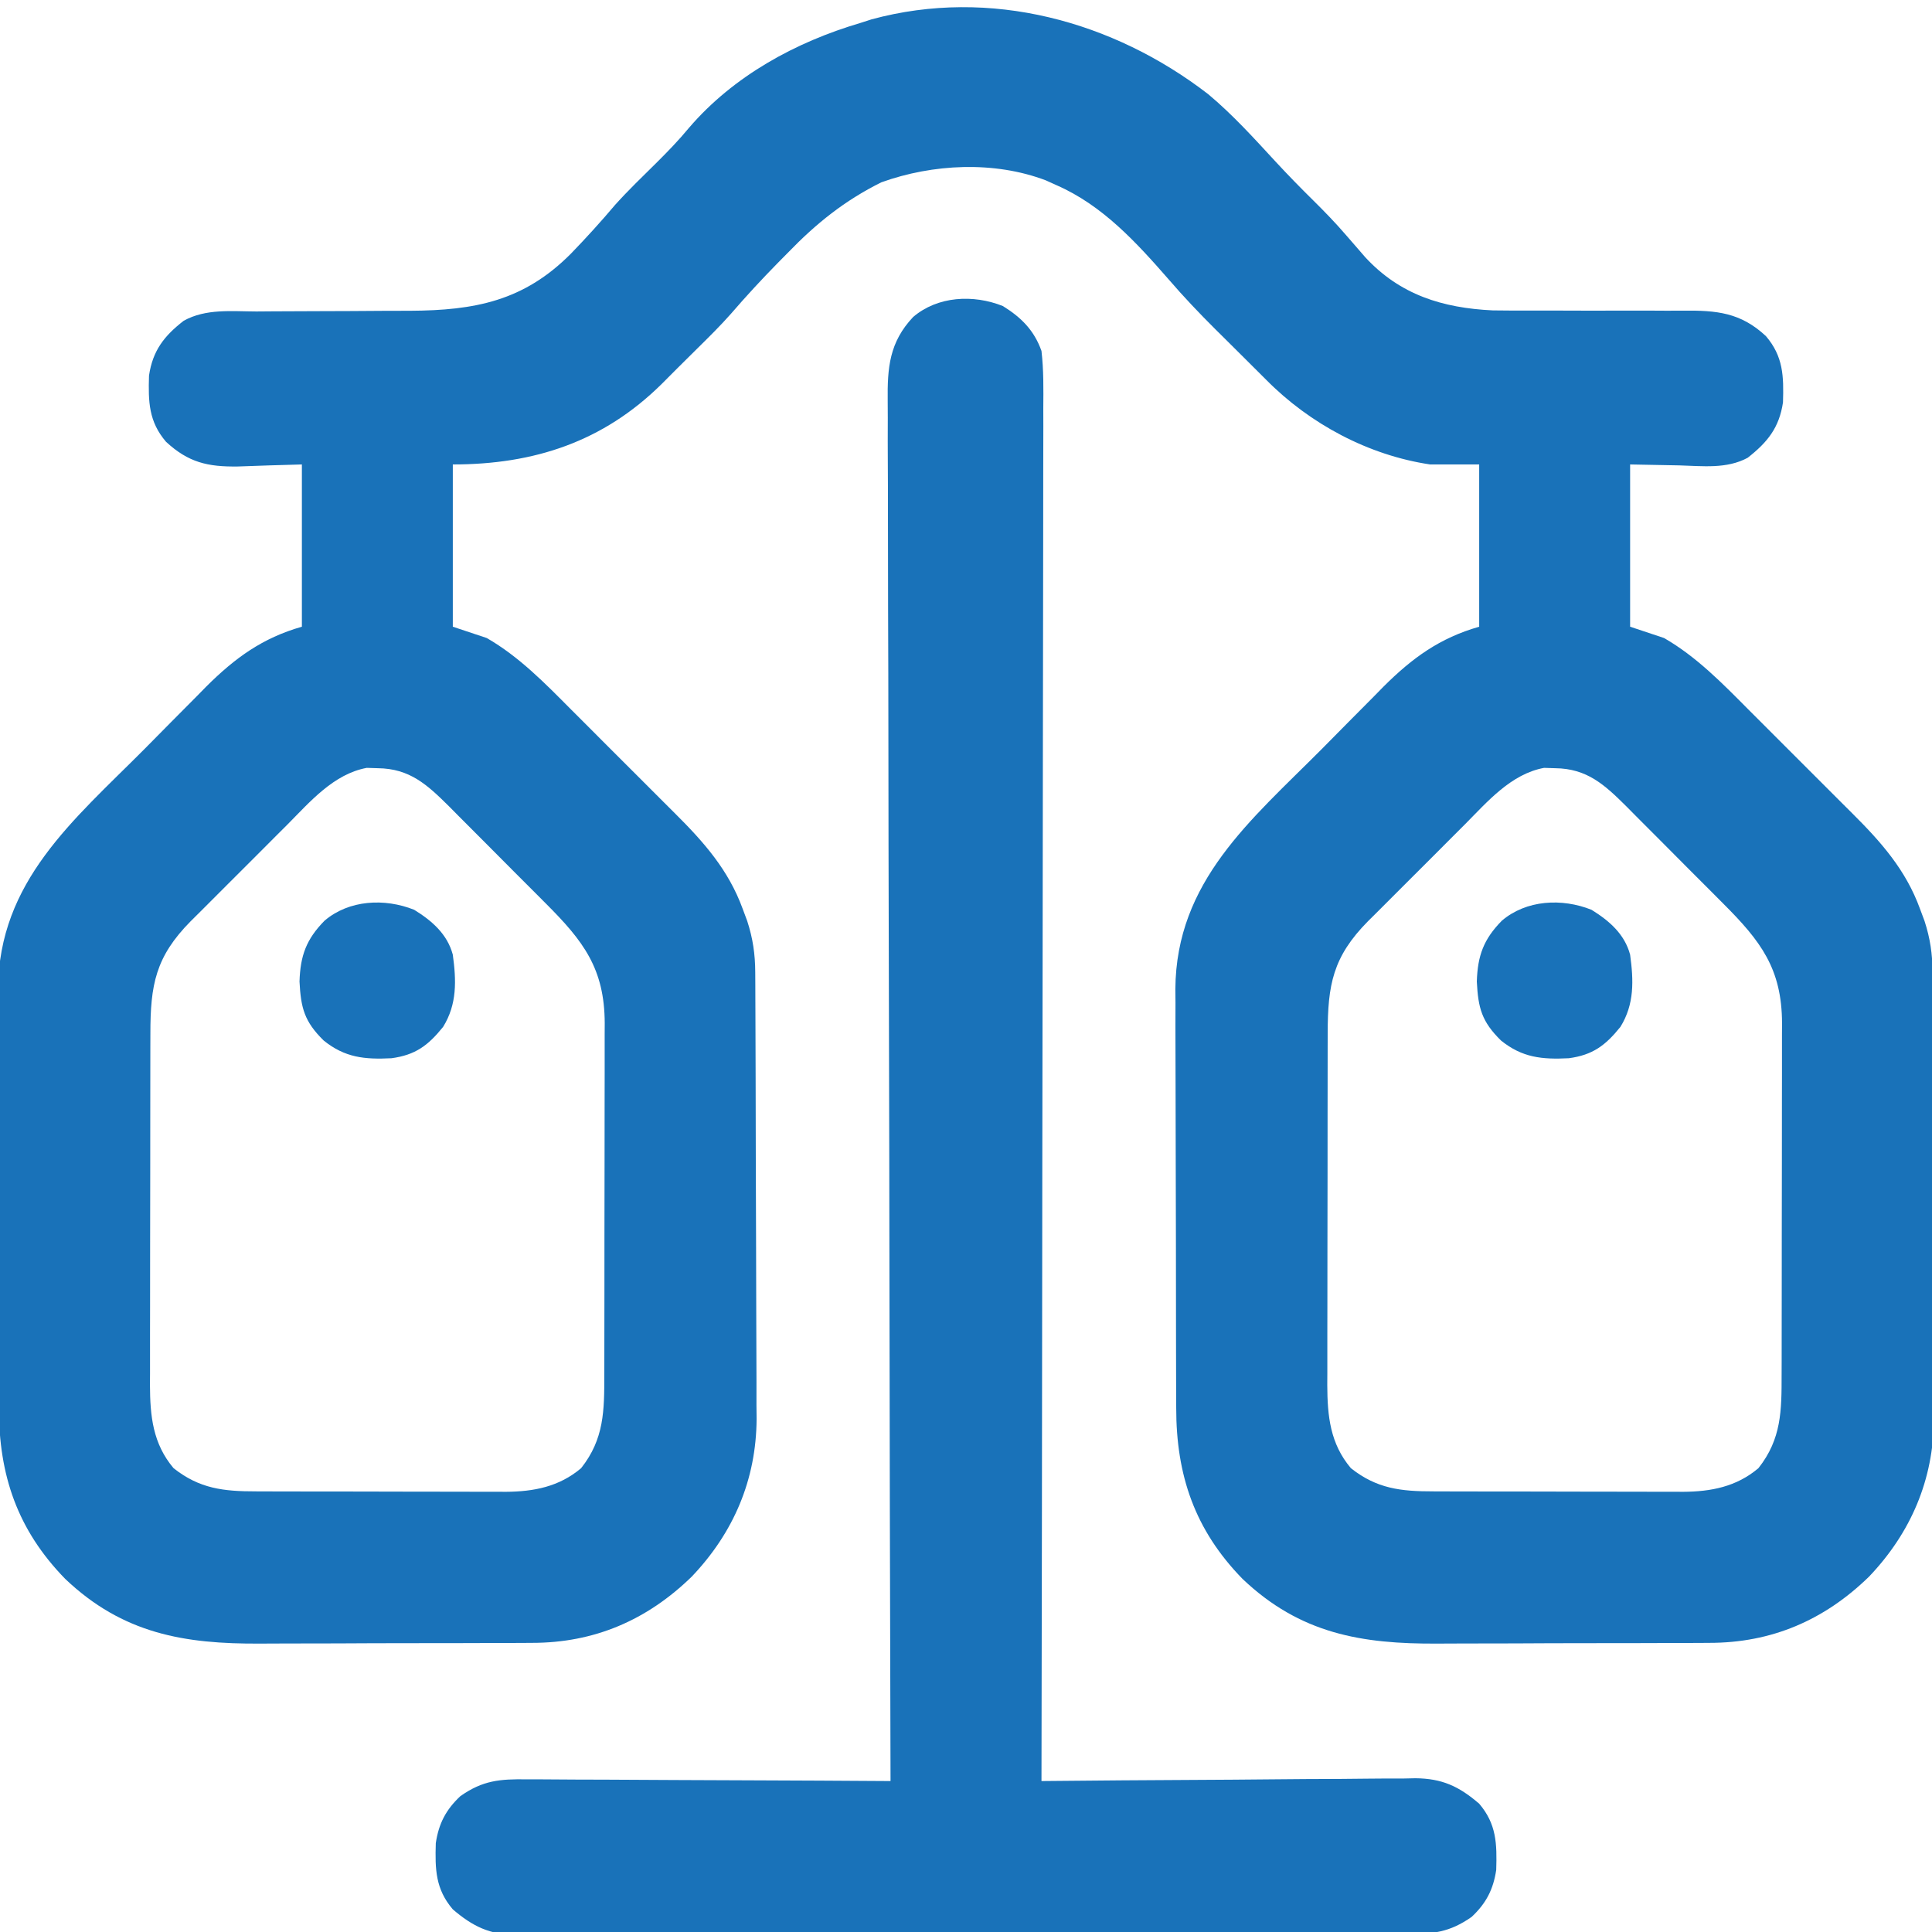 <svg width="150" height="150" viewBox="0 0 150 150" fill="none" xmlns="http://www.w3.org/2000/svg">
<g clip-path="url(#clip0_520_33)">
<path d="M93.805 7.312C95.716 8.909 97.372 10.746 99.059 12.573C100.007 13.598 100.978 14.59 101.971 15.57C102.848 16.437 103.694 17.31 104.498 18.244C104.821 18.616 105.145 18.989 105.469 19.361C105.641 19.56 105.813 19.759 105.991 19.964C108.691 22.891 111.998 23.913 115.898 24.099C116.855 24.112 117.812 24.116 118.77 24.111C119.405 24.108 120.04 24.109 120.674 24.112C122.476 24.12 124.278 24.124 126.08 24.116C127.19 24.111 128.3 24.114 129.409 24.123C129.828 24.125 130.247 24.124 130.666 24.119C133.281 24.091 135.148 24.264 137.109 26.099C138.452 27.672 138.494 29.202 138.431 31.24C138.139 33.21 137.224 34.339 135.69 35.541C134.064 36.423 132.183 36.182 130.389 36.133C128.495 36.097 128.495 36.097 126.562 36.06C126.562 40.217 126.562 44.374 126.562 48.658C127.868 49.093 127.868 49.093 129.199 49.537C131.701 50.974 133.732 53.06 135.751 55.093C136.057 55.398 136.364 55.704 136.67 56.01C137.307 56.645 137.942 57.282 138.577 57.92C139.383 58.732 140.194 59.54 141.006 60.347C141.638 60.976 142.268 61.606 142.897 62.238C143.195 62.536 143.493 62.834 143.793 63.131C146.047 65.373 147.965 67.536 149.066 70.557C149.183 70.87 149.3 71.183 149.42 71.505C149.859 72.855 150.037 74.075 150.043 75.494C150.046 75.984 150.046 75.984 150.049 76.484C150.051 77.018 150.051 77.018 150.052 77.563C150.055 78.128 150.055 78.128 150.058 78.705C150.064 79.953 150.067 81.201 150.07 82.45C150.071 82.881 150.072 83.312 150.073 83.744C150.079 85.772 150.083 87.8 150.086 89.828C150.088 92.161 150.096 94.493 150.108 96.826C150.117 98.634 150.121 100.442 150.122 102.25C150.123 103.328 150.125 104.405 150.133 105.483C150.141 106.688 150.14 107.893 150.138 109.098C150.141 109.449 150.145 109.8 150.149 110.162C150.12 114.887 148.364 118.991 145.119 122.403C141.642 125.794 137.542 127.556 132.696 127.551C132.41 127.553 132.124 127.555 131.83 127.557C130.891 127.563 129.952 127.564 129.013 127.565C128.355 127.567 127.698 127.569 127.04 127.571C125.663 127.574 124.286 127.575 122.91 127.575C121.154 127.575 119.398 127.583 117.642 127.593C116.284 127.599 114.926 127.601 113.568 127.6C112.921 127.601 112.274 127.604 111.627 127.608C105.702 127.646 100.939 126.836 96.469 122.585C92.756 118.777 91.317 114.534 91.321 109.301C91.319 108.924 91.317 108.547 91.315 108.159C91.31 107.129 91.309 106.1 91.308 105.071C91.308 104.426 91.306 103.782 91.305 103.137C91.3 100.881 91.297 98.626 91.298 96.371C91.298 94.277 91.292 92.184 91.283 90.091C91.275 88.287 91.272 86.482 91.272 84.678C91.272 83.603 91.271 82.529 91.264 81.454C91.258 80.254 91.26 79.053 91.264 77.852C91.261 77.502 91.257 77.153 91.254 76.792C91.316 68.422 97.113 63.689 102.589 58.189C103.282 57.493 103.971 56.794 104.66 56.094C105.33 55.414 106.004 54.739 106.677 54.063C106.92 53.815 107.162 53.568 107.412 53.313C109.653 51.08 111.78 49.533 114.844 48.658C114.844 44.5 114.844 40.343 114.844 36.06C113.587 36.06 112.33 36.06 111.035 36.06C106.245 35.347 101.696 32.915 98.31 29.491C97.731 28.907 97.147 28.329 96.563 27.75C96.077 27.267 95.591 26.784 95.105 26.3C94.742 25.942 94.742 25.942 94.373 25.576C93.109 24.317 91.895 23.04 90.732 21.689C88.213 18.804 85.588 15.935 82.031 14.38C81.755 14.255 81.479 14.13 81.195 14.002C77.187 12.482 72.424 12.719 68.432 14.153C65.576 15.57 63.366 17.349 61.157 19.636C60.91 19.886 60.662 20.137 60.407 20.395C59.138 21.686 57.919 23.006 56.737 24.377C55.918 25.302 55.042 26.166 54.163 27.033C53.989 27.206 53.814 27.378 53.635 27.556C53.296 27.893 52.956 28.23 52.616 28.566C52.198 28.98 51.784 29.397 51.37 29.815C46.829 34.303 41.461 36.06 35.156 36.06C35.156 40.217 35.156 44.374 35.156 48.658C36.026 48.948 36.897 49.238 37.793 49.537C40.295 50.974 42.326 53.06 44.345 55.093C44.651 55.398 44.958 55.704 45.264 56.01C45.901 56.645 46.536 57.282 47.17 57.92C47.977 58.732 48.788 59.54 49.6 60.347C50.232 60.976 50.861 61.606 51.49 62.238C51.788 62.536 52.087 62.834 52.386 63.131C54.641 65.373 56.558 67.536 57.66 70.557C57.777 70.87 57.893 71.183 58.014 71.505C58.452 72.855 58.631 74.075 58.637 75.494C58.64 75.984 58.64 75.984 58.643 76.484C58.644 76.84 58.645 77.196 58.646 77.563C58.648 77.94 58.649 78.317 58.651 78.705C58.658 79.953 58.661 81.201 58.663 82.45C58.665 82.881 58.666 83.312 58.667 83.744C58.673 85.772 58.677 87.8 58.679 89.828C58.682 92.161 58.69 94.493 58.702 96.826C58.711 98.634 58.715 100.442 58.716 102.25C58.717 103.328 58.719 104.405 58.727 105.483C58.735 106.688 58.733 107.893 58.731 109.098C58.737 109.625 58.737 109.625 58.743 110.162C58.714 114.887 56.958 118.991 53.713 122.403C50.235 125.794 46.136 127.556 41.289 127.551C41.004 127.553 40.718 127.555 40.424 127.557C39.485 127.563 38.545 127.564 37.606 127.565C36.949 127.567 36.291 127.569 35.634 127.571C34.257 127.574 32.88 127.575 31.503 127.575C29.747 127.575 27.991 127.583 26.235 127.593C24.878 127.599 23.52 127.601 22.161 127.6C21.515 127.601 20.868 127.604 20.221 127.608C14.296 127.646 9.532 126.836 5.063 122.585C1.35 118.777 -0.089 114.534 -0.085 109.301C-0.088 108.736 -0.088 108.736 -0.091 108.159C-0.096 107.129 -0.098 106.1 -0.098 105.071C-0.098 104.426 -0.1 103.782 -0.101 103.137C-0.107 100.881 -0.109 98.626 -0.109 96.371C-0.108 94.277 -0.114 92.184 -0.124 90.091C-0.131 88.287 -0.134 86.482 -0.134 84.678C-0.134 83.603 -0.136 82.529 -0.142 81.454C-0.149 80.254 -0.146 79.053 -0.142 77.852C-0.146 77.502 -0.149 77.153 -0.152 76.792C-0.09 68.422 5.706 63.689 11.183 58.189C11.875 57.493 12.565 56.794 13.253 56.094C13.923 55.414 14.597 54.739 15.271 54.063C15.635 53.691 15.635 53.691 16.006 53.313C18.246 51.08 20.374 49.533 23.438 48.658C23.438 44.5 23.438 40.343 23.438 36.06C20.953 36.129 20.953 36.129 18.468 36.218C16.129 36.251 14.632 35.91 12.891 34.302C11.547 32.73 11.506 31.199 11.569 29.162C11.856 27.223 12.745 26.079 14.265 24.903C15.984 23.947 17.988 24.176 19.898 24.183C20.326 24.18 20.755 24.177 21.184 24.173C22.31 24.163 23.436 24.16 24.562 24.159C26.359 24.157 28.156 24.146 29.953 24.132C30.574 24.128 31.196 24.129 31.818 24.129C36.889 24.102 40.68 23.366 44.33 19.69C45.517 18.464 46.661 17.204 47.763 15.9C48.775 14.775 49.866 13.727 50.942 12.664C51.838 11.776 52.7 10.886 53.503 9.913C56.958 5.892 61.766 3.268 66.797 1.783C67.087 1.689 67.377 1.596 67.676 1.5C76.868 -0.993 86.443 1.633 93.805 7.312ZM22.306 64.028C22.038 64.295 21.77 64.562 21.494 64.837C20.931 65.399 20.37 65.962 19.81 66.526C19.094 67.247 18.375 67.963 17.654 68.678C16.963 69.366 16.274 70.057 15.586 70.748C15.328 71.004 15.071 71.259 14.806 71.522C12.072 74.288 11.675 76.467 11.676 80.25C11.675 80.567 11.674 80.883 11.673 81.209C11.67 82.254 11.67 83.298 11.669 84.343C11.669 85.07 11.668 85.798 11.667 86.525C11.665 88.05 11.664 89.574 11.664 91.099C11.665 93.05 11.661 95.001 11.655 96.952C11.652 98.454 11.652 99.957 11.652 101.46C11.651 102.179 11.65 102.898 11.648 103.617C11.645 104.624 11.646 105.631 11.648 106.638C11.646 106.934 11.644 107.229 11.643 107.534C11.653 109.941 11.863 112.079 13.476 113.99C15.495 115.586 17.358 115.792 19.892 115.79C20.117 115.791 20.342 115.792 20.574 115.793C21.314 115.796 22.054 115.796 22.794 115.797C23.312 115.798 23.829 115.799 24.346 115.8C25.429 115.801 26.512 115.802 27.596 115.802C28.979 115.802 30.363 115.806 31.747 115.811C32.815 115.814 33.883 115.815 34.951 115.815C35.461 115.815 35.971 115.816 36.481 115.818C37.196 115.821 37.911 115.82 38.626 115.819C38.834 115.82 39.042 115.822 39.256 115.824C41.446 115.81 43.409 115.432 45.117 113.99C46.915 111.716 46.919 109.516 46.917 106.714C46.919 106.397 46.919 106.081 46.92 105.755C46.923 104.71 46.924 103.666 46.924 102.621C46.925 101.894 46.926 101.166 46.927 100.439C46.929 98.914 46.929 97.39 46.929 95.865C46.929 93.914 46.933 91.963 46.938 90.012C46.941 88.509 46.942 87.007 46.942 85.504C46.942 84.785 46.944 84.066 46.946 83.347C46.949 82.34 46.948 81.333 46.946 80.326C46.948 80.03 46.949 79.735 46.951 79.43C46.932 75.203 45.299 73.064 42.373 70.142C41.972 69.739 41.972 69.739 41.563 69.328C40.999 68.762 40.434 68.197 39.868 67.633C39.146 66.912 38.427 66.188 37.709 65.463C37.02 64.769 36.327 64.077 35.635 63.385C35.378 63.126 35.122 62.867 34.858 62.6C33.172 60.928 31.814 59.67 29.334 59.644C29.05 59.635 28.767 59.626 28.475 59.617C25.9 60.095 24.076 62.245 22.306 64.028ZM113.712 64.028C113.444 64.295 113.176 64.562 112.901 64.837C112.338 65.399 111.776 65.962 111.216 66.526C110.5 67.247 109.781 67.963 109.061 68.678C108.369 69.366 107.681 70.057 106.992 70.748C106.735 71.004 106.477 71.259 106.212 71.522C103.479 74.288 103.081 76.467 103.082 80.25C103.081 80.567 103.08 80.883 103.079 81.209C103.077 82.254 103.076 83.298 103.076 84.343C103.075 85.07 103.074 85.798 103.073 86.525C103.071 88.05 103.071 89.574 103.071 91.099C103.071 93.05 103.067 95.001 103.062 96.952C103.058 98.454 103.058 99.957 103.058 101.46C103.058 102.179 103.056 102.898 103.054 103.617C103.051 104.624 103.052 105.631 103.054 106.638C103.052 106.934 103.051 107.229 103.049 107.534C103.06 109.941 103.269 112.079 104.883 113.99C106.902 115.586 108.764 115.792 111.298 115.79C111.523 115.791 111.748 115.792 111.98 115.793C112.72 115.796 113.46 115.796 114.201 115.797C114.718 115.798 115.235 115.799 115.753 115.8C116.836 115.801 117.919 115.802 119.002 115.802C120.385 115.802 121.769 115.806 123.153 115.811C124.221 115.814 125.289 115.815 126.357 115.815C126.867 115.815 127.377 115.816 127.887 115.818C128.602 115.821 129.317 115.82 130.032 115.819C130.24 115.82 130.448 115.822 130.662 115.824C132.852 115.81 134.815 115.432 136.523 113.99C138.321 111.716 138.325 109.516 138.324 106.714C138.325 106.397 138.326 106.081 138.327 105.755C138.33 104.71 138.33 103.666 138.33 102.621C138.331 101.894 138.332 101.166 138.333 100.439C138.335 98.914 138.336 97.39 138.336 95.865C138.335 93.914 138.339 91.963 138.345 90.012C138.348 88.509 138.348 87.007 138.348 85.504C138.349 84.785 138.35 84.066 138.352 83.347C138.355 82.34 138.354 81.333 138.352 80.326C138.354 80.03 138.356 79.735 138.357 79.43C138.339 75.203 136.705 73.064 133.779 70.142C133.378 69.739 133.378 69.739 132.969 69.328C132.405 68.762 131.84 68.197 131.274 67.633C130.552 66.912 129.833 66.188 129.115 65.463C128.426 64.769 127.733 64.077 127.041 63.385C126.784 63.126 126.528 62.867 126.264 62.6C124.579 60.928 123.22 59.67 120.74 59.644C120.456 59.635 120.173 59.626 119.881 59.617C117.306 60.095 115.482 62.245 113.712 64.028Z" fill="#1972B9"/>
<path d="M77.861 23.761C79.281 24.638 80.294 25.648 80.86 27.246C81.033 28.733 81.013 30.214 81.001 31.708C81.001 32.168 81.002 32.628 81.004 33.087C81.006 34.349 81.001 35.61 80.996 36.871C80.99 38.232 80.992 39.593 80.993 40.954C80.994 43.312 80.99 45.669 80.984 48.026C80.974 51.434 80.971 54.843 80.969 58.251C80.967 63.781 80.959 69.311 80.948 74.84C80.937 80.212 80.929 85.583 80.924 90.955C80.924 91.286 80.923 91.617 80.923 91.958C80.921 93.619 80.92 95.28 80.918 96.942C80.906 110.721 80.886 124.501 80.86 138.281C81.019 138.28 81.178 138.278 81.342 138.276C85.223 138.237 89.104 138.209 92.985 138.19C94.862 138.181 96.738 138.169 98.615 138.149C100.427 138.13 102.239 138.119 104.052 138.115C104.742 138.111 105.433 138.105 106.123 138.095C107.092 138.083 108.061 138.081 109.03 138.082C109.314 138.075 109.598 138.069 109.89 138.063C111.963 138.081 113.274 138.688 114.844 140.039C116.187 141.612 116.229 143.142 116.166 145.18C115.941 146.698 115.378 147.781 114.258 148.828C112.534 150.036 111.229 150.169 109.153 150.153C108.85 150.155 108.546 150.157 108.233 150.16C107.217 150.166 106.201 150.163 105.185 150.161C104.456 150.164 103.727 150.167 102.998 150.17C101.224 150.177 99.45 150.179 97.676 150.177C96.234 150.176 94.792 150.177 93.349 150.18C93.041 150.18 93.041 150.18 92.727 150.181C92.309 150.181 91.892 150.182 91.474 150.183C87.561 150.189 83.648 150.188 79.736 150.184C76.159 150.181 72.582 150.188 69.005 150.199C65.329 150.21 61.654 150.215 57.978 150.213C55.915 150.212 53.853 150.213 51.79 150.222C49.851 150.229 47.911 150.228 45.972 150.22C45.26 150.219 44.549 150.221 43.838 150.225C42.865 150.231 41.894 150.227 40.922 150.219C40.641 150.224 40.361 150.228 40.072 150.232C38.02 150.199 36.712 149.575 35.156 148.242C33.813 146.67 33.772 145.139 33.835 143.102C34.06 141.584 34.623 140.501 35.742 139.453C37.482 138.227 38.807 138.117 40.904 138.148C41.21 138.148 41.516 138.148 41.831 138.148C42.838 138.149 43.844 138.158 44.851 138.167C45.551 138.169 46.251 138.171 46.95 138.172C48.789 138.176 50.627 138.188 52.465 138.201C54.343 138.213 56.22 138.218 58.098 138.224C61.779 138.237 65.46 138.256 69.141 138.281C69.14 138.047 69.139 137.813 69.139 137.572C69.099 123.708 69.069 109.844 69.051 95.98C69.049 94.316 69.047 92.651 69.044 90.987C69.044 90.655 69.043 90.324 69.043 89.983C69.035 84.616 69.021 79.25 69.005 73.884C68.989 68.378 68.979 62.872 68.975 57.366C68.973 53.969 68.965 50.571 68.951 47.173C68.942 44.844 68.939 42.514 68.941 40.185C68.942 38.84 68.941 37.496 68.931 36.152C68.923 34.92 68.922 33.689 68.928 32.458C68.929 32.013 68.927 31.568 68.921 31.123C68.891 28.538 69.05 26.57 70.899 24.609C72.795 22.99 75.561 22.842 77.861 23.761Z" fill="#1972B9"/>
<path d="M123.564 70.636C124.937 71.485 126.135 72.518 126.562 74.121C126.835 76.127 126.901 77.959 125.811 79.724C124.637 81.181 123.654 81.909 121.804 82.161C119.718 82.266 118.189 82.118 116.536 80.785C115.043 79.319 114.764 78.27 114.66 76.209C114.722 74.193 115.188 72.923 116.601 71.484C118.497 69.865 121.264 69.717 123.564 70.636Z" fill="#1972B9"/>
<path d="M32.157 70.636C33.531 71.485 34.728 72.518 35.156 74.121C35.429 76.127 35.495 77.959 34.405 79.724C33.231 81.181 32.248 81.909 30.397 82.161C28.311 82.266 26.783 82.118 25.13 80.785C23.637 79.319 23.358 78.27 23.254 76.209C23.316 74.193 23.782 72.923 25.195 71.484C27.091 69.865 29.858 69.717 32.157 70.636Z" fill="#1972B9"/>
</g>
<defs>
<clipPath id="clip0_520_33">
<rect width="150" height="150" fill="white"/>
</clipPath>
</defs>
</svg>
